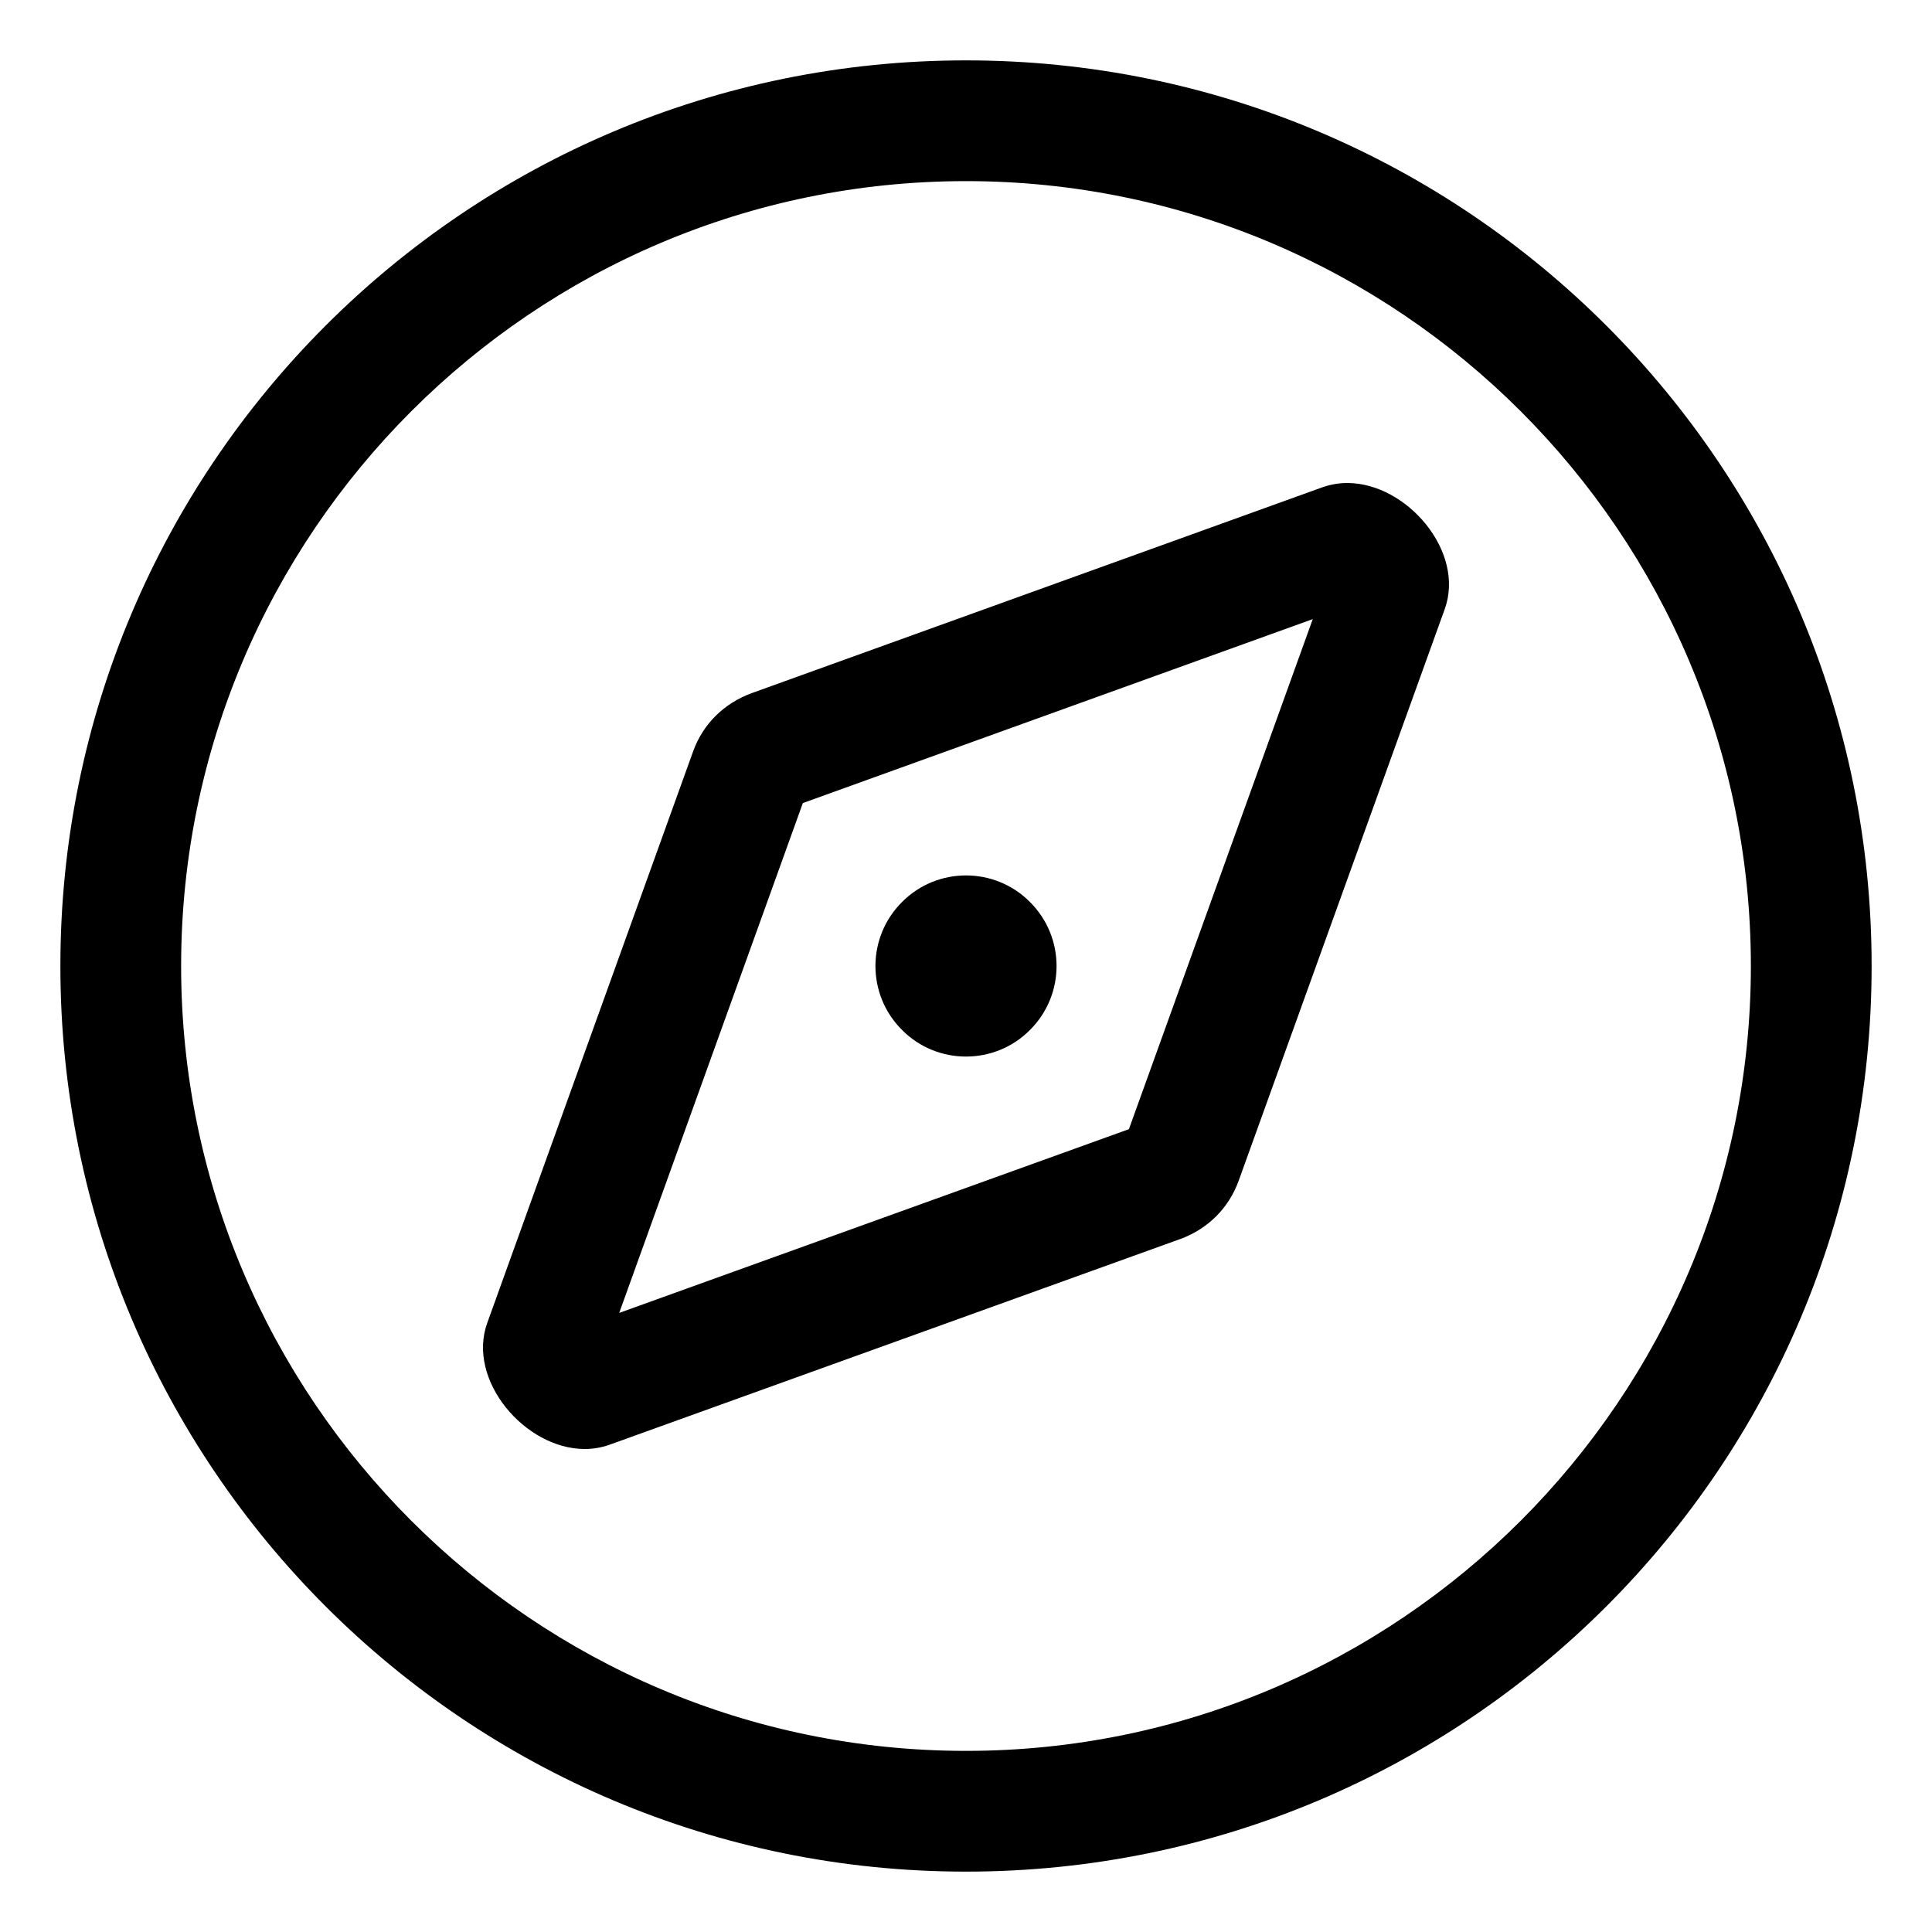 <svg xmlns="http://www.w3.org/2000/svg" viewBox="0 0 512 512"><!-- Font Awesome Pro 6.0.0-alpha2 by @fontawesome - https://fontawesome.com License - https://fontawesome.com/license (Commercial License) --><path d="M272.928 272.977C282.357 263.615 282.357 248.385 272.928 239.021C263.617 229.658 248.383 229.658 239.074 239.021C229.643 248.385 229.643 263.615 239.074 272.977C248.383 282.34 263.617 282.34 272.928 272.977ZM357.057 128C354.926 128 352.678 128.365 350.547 129.1L199.201 183.693C191.865 186.381 186.303 191.877 183.699 199.084L129.148 350.533C123.588 365.801 139.207 384 154.945 384C157.193 384 159.324 383.633 161.453 382.9L312.918 328.305C320.137 325.617 325.697 320.121 328.301 312.793L382.852 161.465C388.414 146.197 372.795 128 357.057 128ZM299.17 299.246L164.096 347.936L212.764 212.82L347.896 164.07L299.17 299.246ZM256 16C123.451 16 16 123.451 16 256S123.451 496 256 496S496 388.549 496 256S388.549 16 256 16ZM256 464C141.309 464 48 370.691 48 256S141.309 48 256 48S464 141.309 464 256S370.691 464 256 464Z"/></svg>